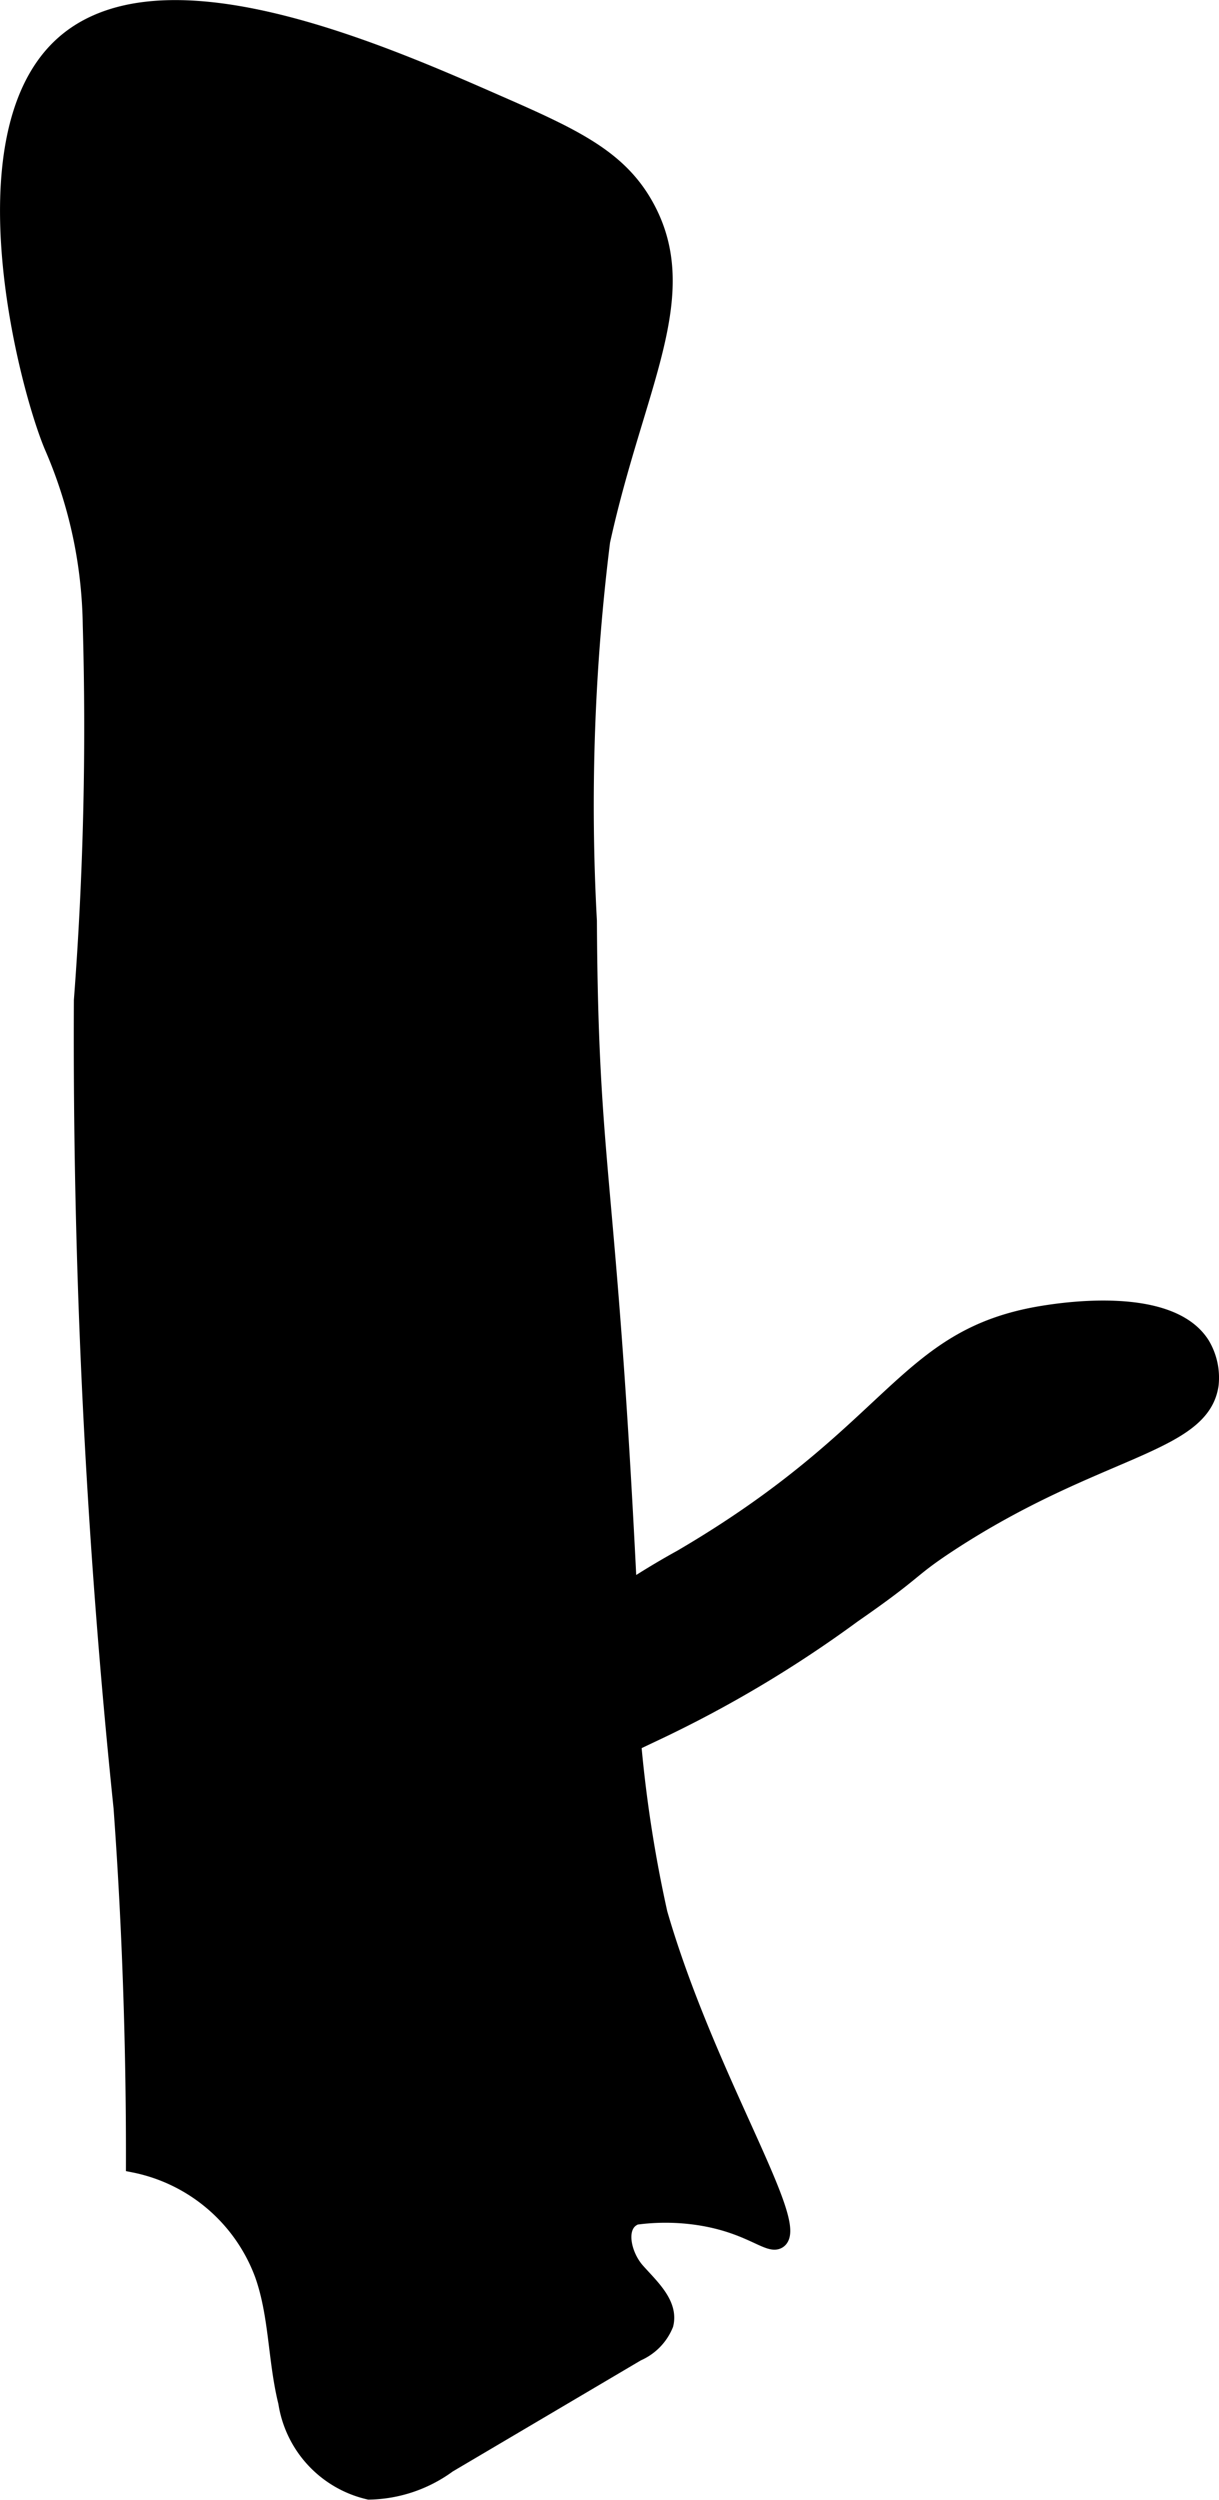 <?xml version="1.0" encoding="UTF-8"?>
<svg xmlns="http://www.w3.org/2000/svg"
     version="1.1"
     width="4.063mm"
     height="8.326mm"
     viewBox="0 0 11.518 23.601">
   <defs>
      <style type="text/css"><![CDATA[
      .a {
        stroke: #000;
        stroke-miterlimit: 10;
        stroke-width: 0.15px;
      }
    ]]></style>
   </defs>
   <path class="a"
         d="M4.675.961C5.423,1.288,5.857,1.486,6.113,1.963c.447.834-.102,1.682-.423,3.147a20.132,20.132,0,0,0-.125,3.583c.013,2.385.181,2.325.375,6.25a12.533,12.533,0,0,0,.292,3.119c.445,1.535,1.349,2.936,1.125,3.09-.091.062-.269-.145-.753-.219a2.101,2.101,0,0,0-.597-.005c-.187.072-.122.359.011.509s.318.312.27.507a.502.502,0,0,1-.266.272L4.236,23.27a1.304,1.304,0,0,1-.749.253,1.022,1.022,0,0,1-.783-.843c-.099-.397-.085-.82-.222-1.206a1.638,1.638,0,0,0-1.217-1.039c.001-.478-.005-1.174-.04-2.016-.028-.671-.064-1.167-.077-1.351a70.552,70.552,0,0,1-.375-7.625A33.947,33.947,0,0,0,.857,5.902a4.381,4.381,0,0,0-.083-.792A4.385,4.385,0,0,0,.493,4.213C.253,3.642-.35,1.322.565.443,1.482-.437,3.566.475,4.675.961Z"/>
   <path class="a"
         d="M6.436,14.705a7.432,7.432,0,0,0-1.396.995c-.261.239-.981.897-.85,1.119.15.254,1.359-.171,2.019-.468A11.329,11.329,0,0,0,8.061,15.246c.621-.43.511-.41.907-.67,1.392-.911,2.393-.922,2.472-1.508a.612.612,0,0,0-.083-.375c-.304-.484-1.336-.318-1.5-.292C8.521,12.616,8.477,13.511,6.436,14.705Z"/>
</svg>
